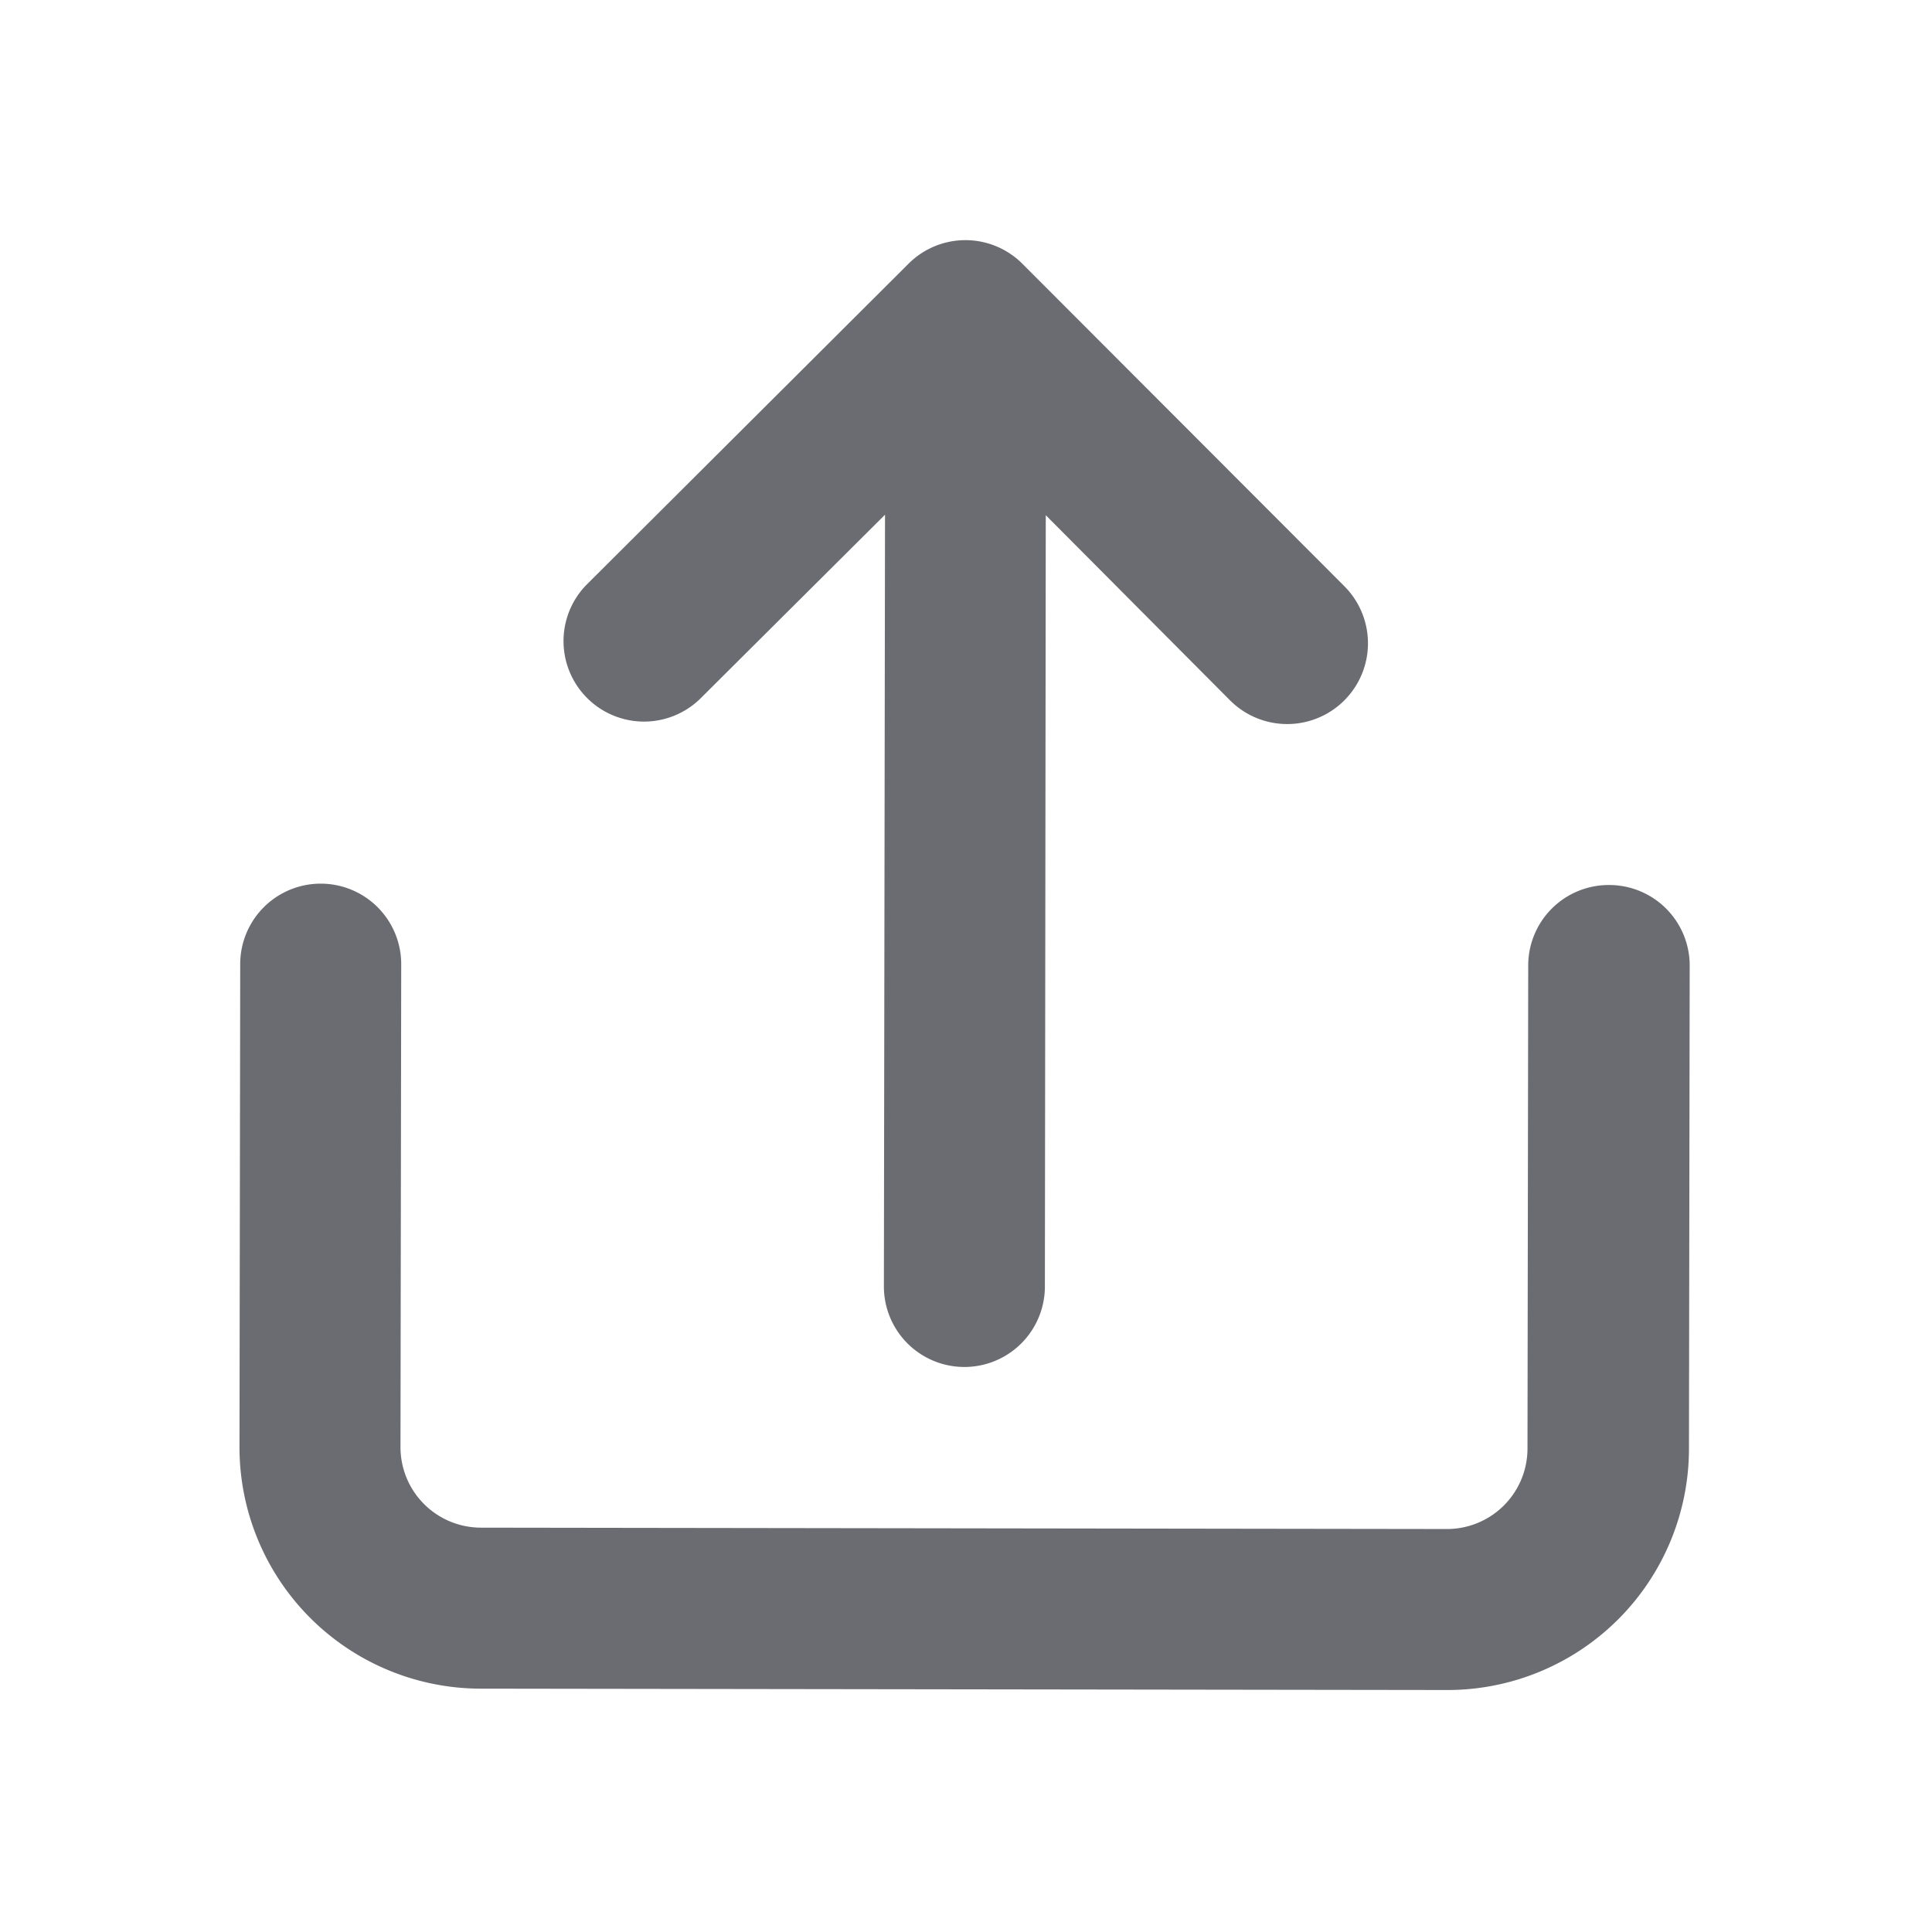 <svg xmlns="http://www.w3.org/2000/svg" width="24" height="24" fill="none" viewBox="0 0 24 24">
  <path fill="#6B6C72" d="M8.694 8.684l2.3-2.29-.014 9.587a1 1 0 002 0l.011-9.581 2.289 2.3a1.003 1.003 0 001.42-1.418l-4-4.006a1 1 0 00-1.414 0L7.282 7.268a1 1 0 001.412 1.416z"/>
  <path fill="#6B6C72" d="M19.984 10.994a1 1 0 00-1 1l-.009 6a1 1 0 01-1 1l-12-.017a1 1 0 01-1-1l.009-6a1 1 0 10-2 0l-.009 6a3 3 0 003 3l12 .017h.006a3 3 0 003-3l.009-6a1 1 0 00-1.006-1z"/>
</svg>
